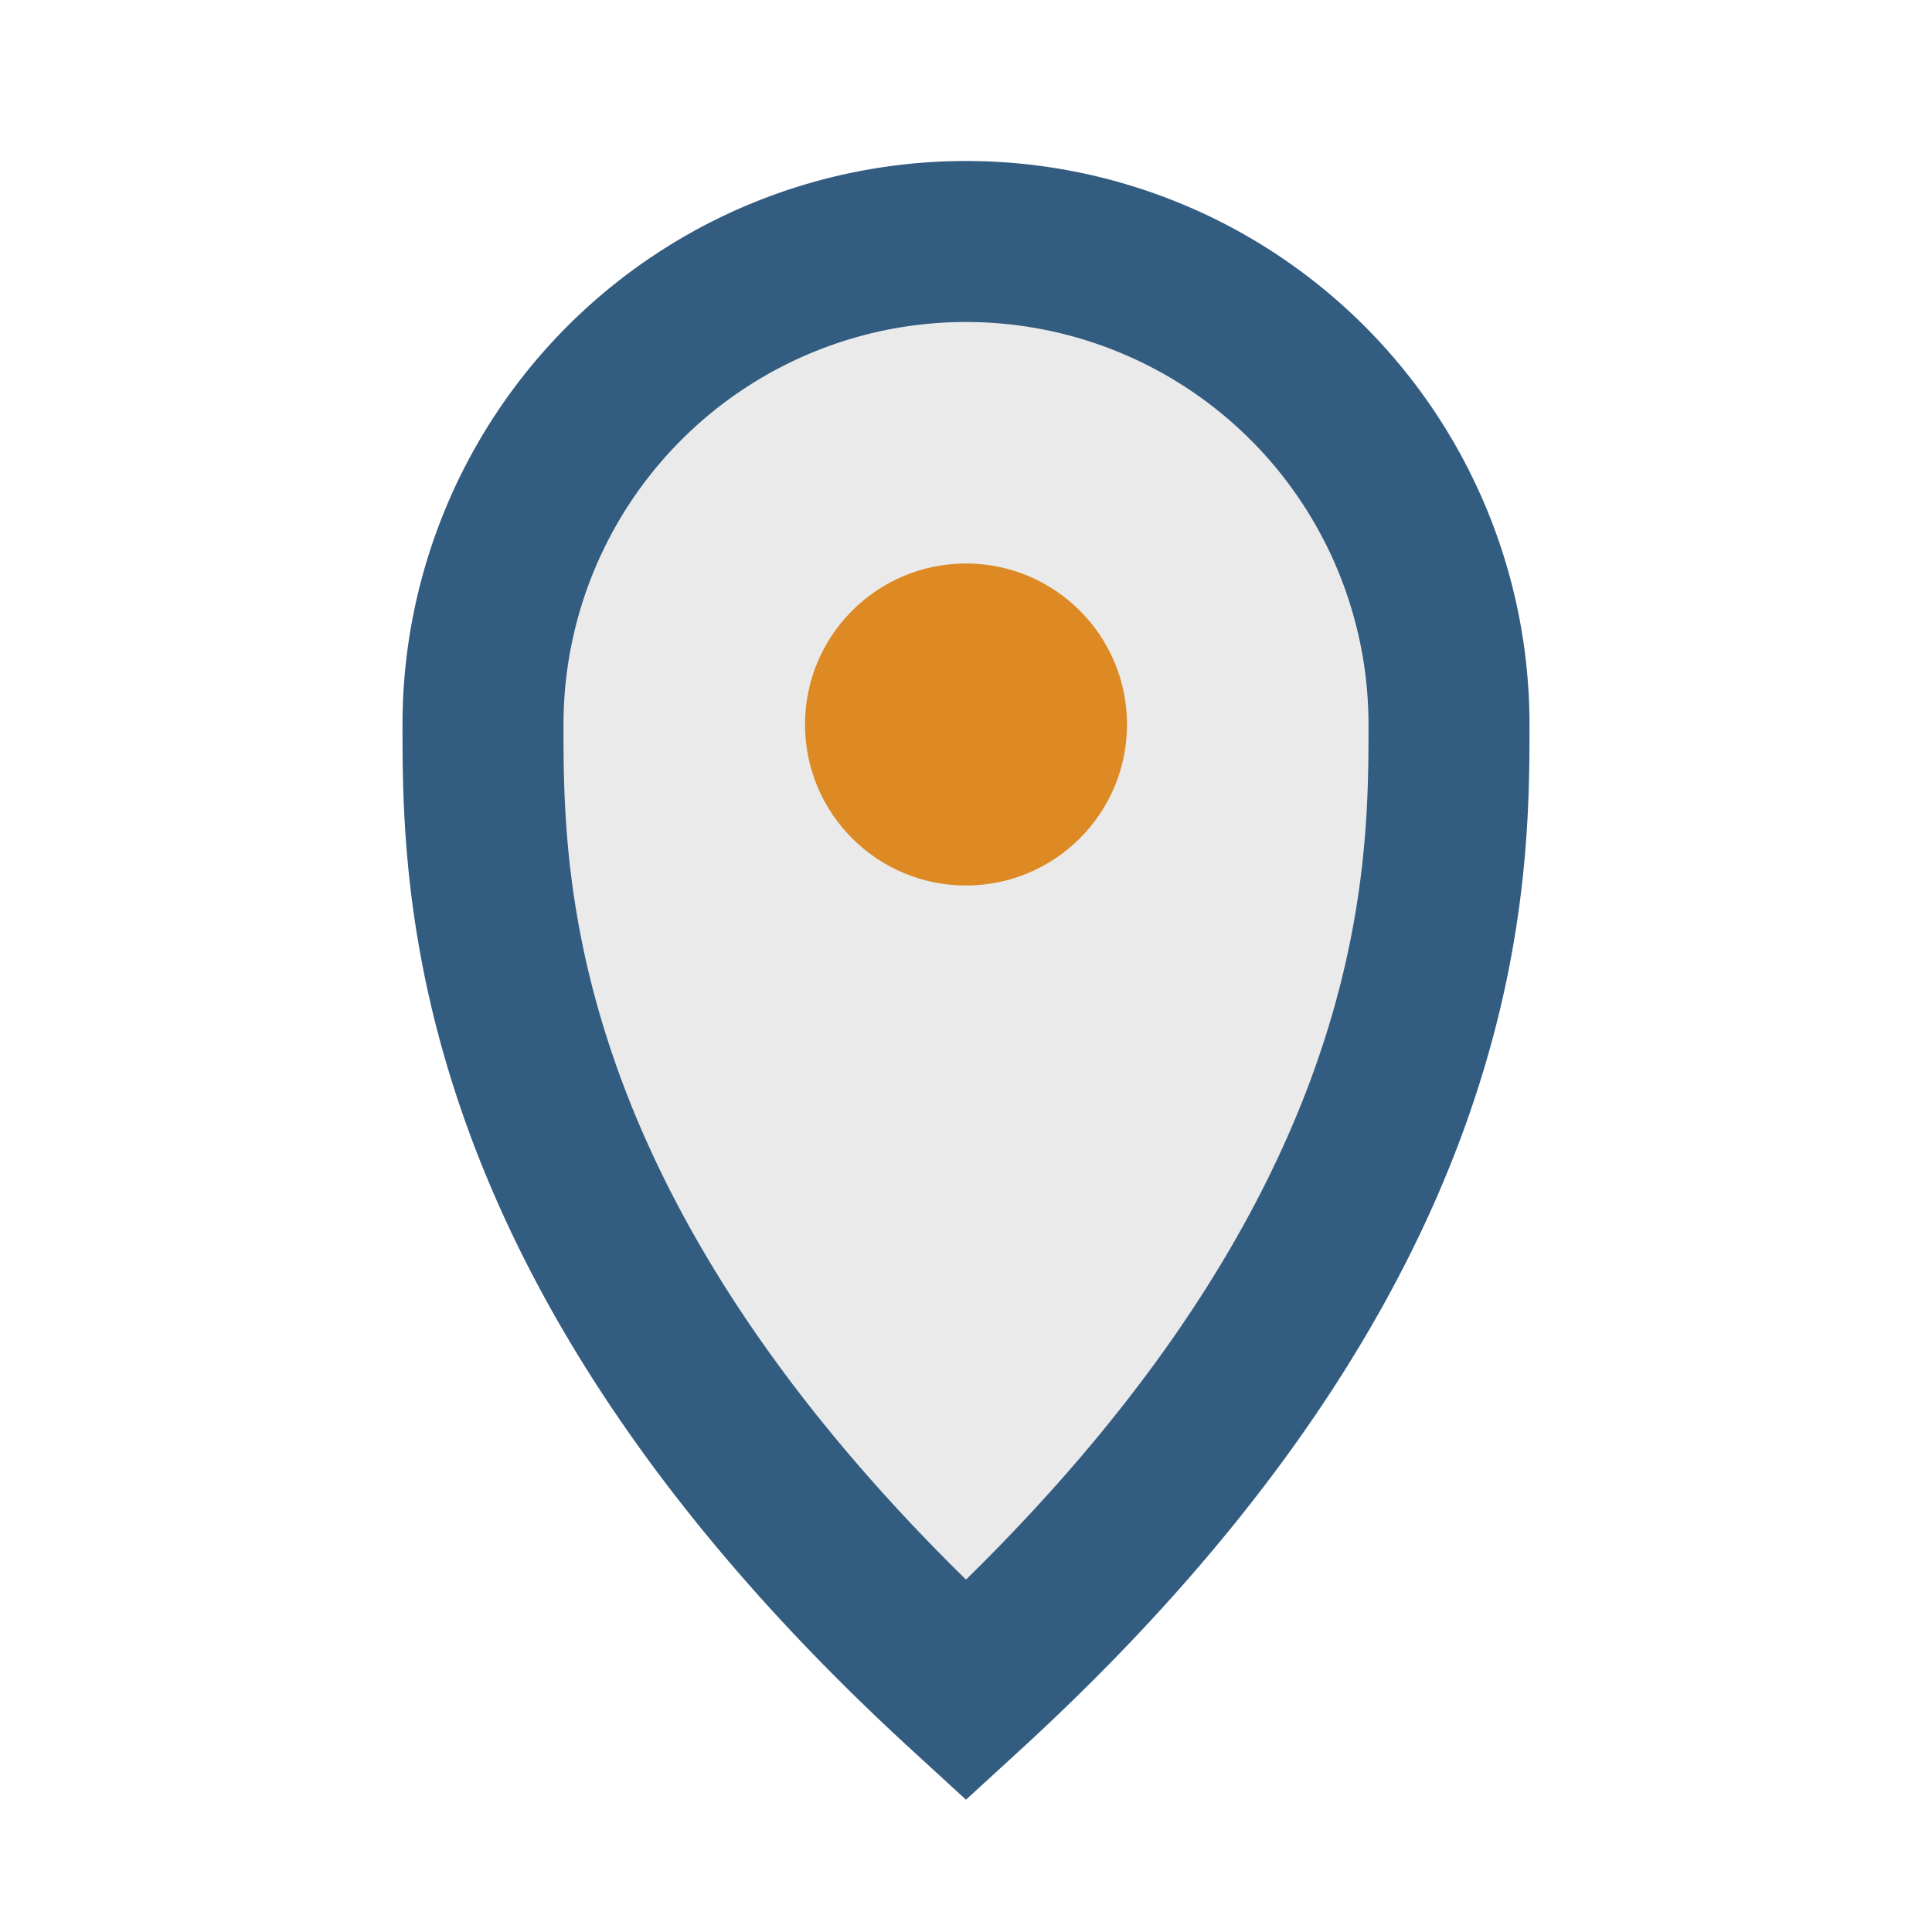 <?xml version="1.0" encoding="UTF-8"?>
<svg xmlns="http://www.w3.org/2000/svg" width="24" height="24" viewBox="0 0 24 24"><path d="M12 21c6-5.5 6-10.033 6-12A6 6 0 0012 3a6 6 0 00-6 6c0 1.967 0 6.5 6 12z" fill="#EAEAEA" stroke="#335C81" stroke-width="2"/><circle cx="12" cy="9" r="2" fill="#DD8924"/></svg>